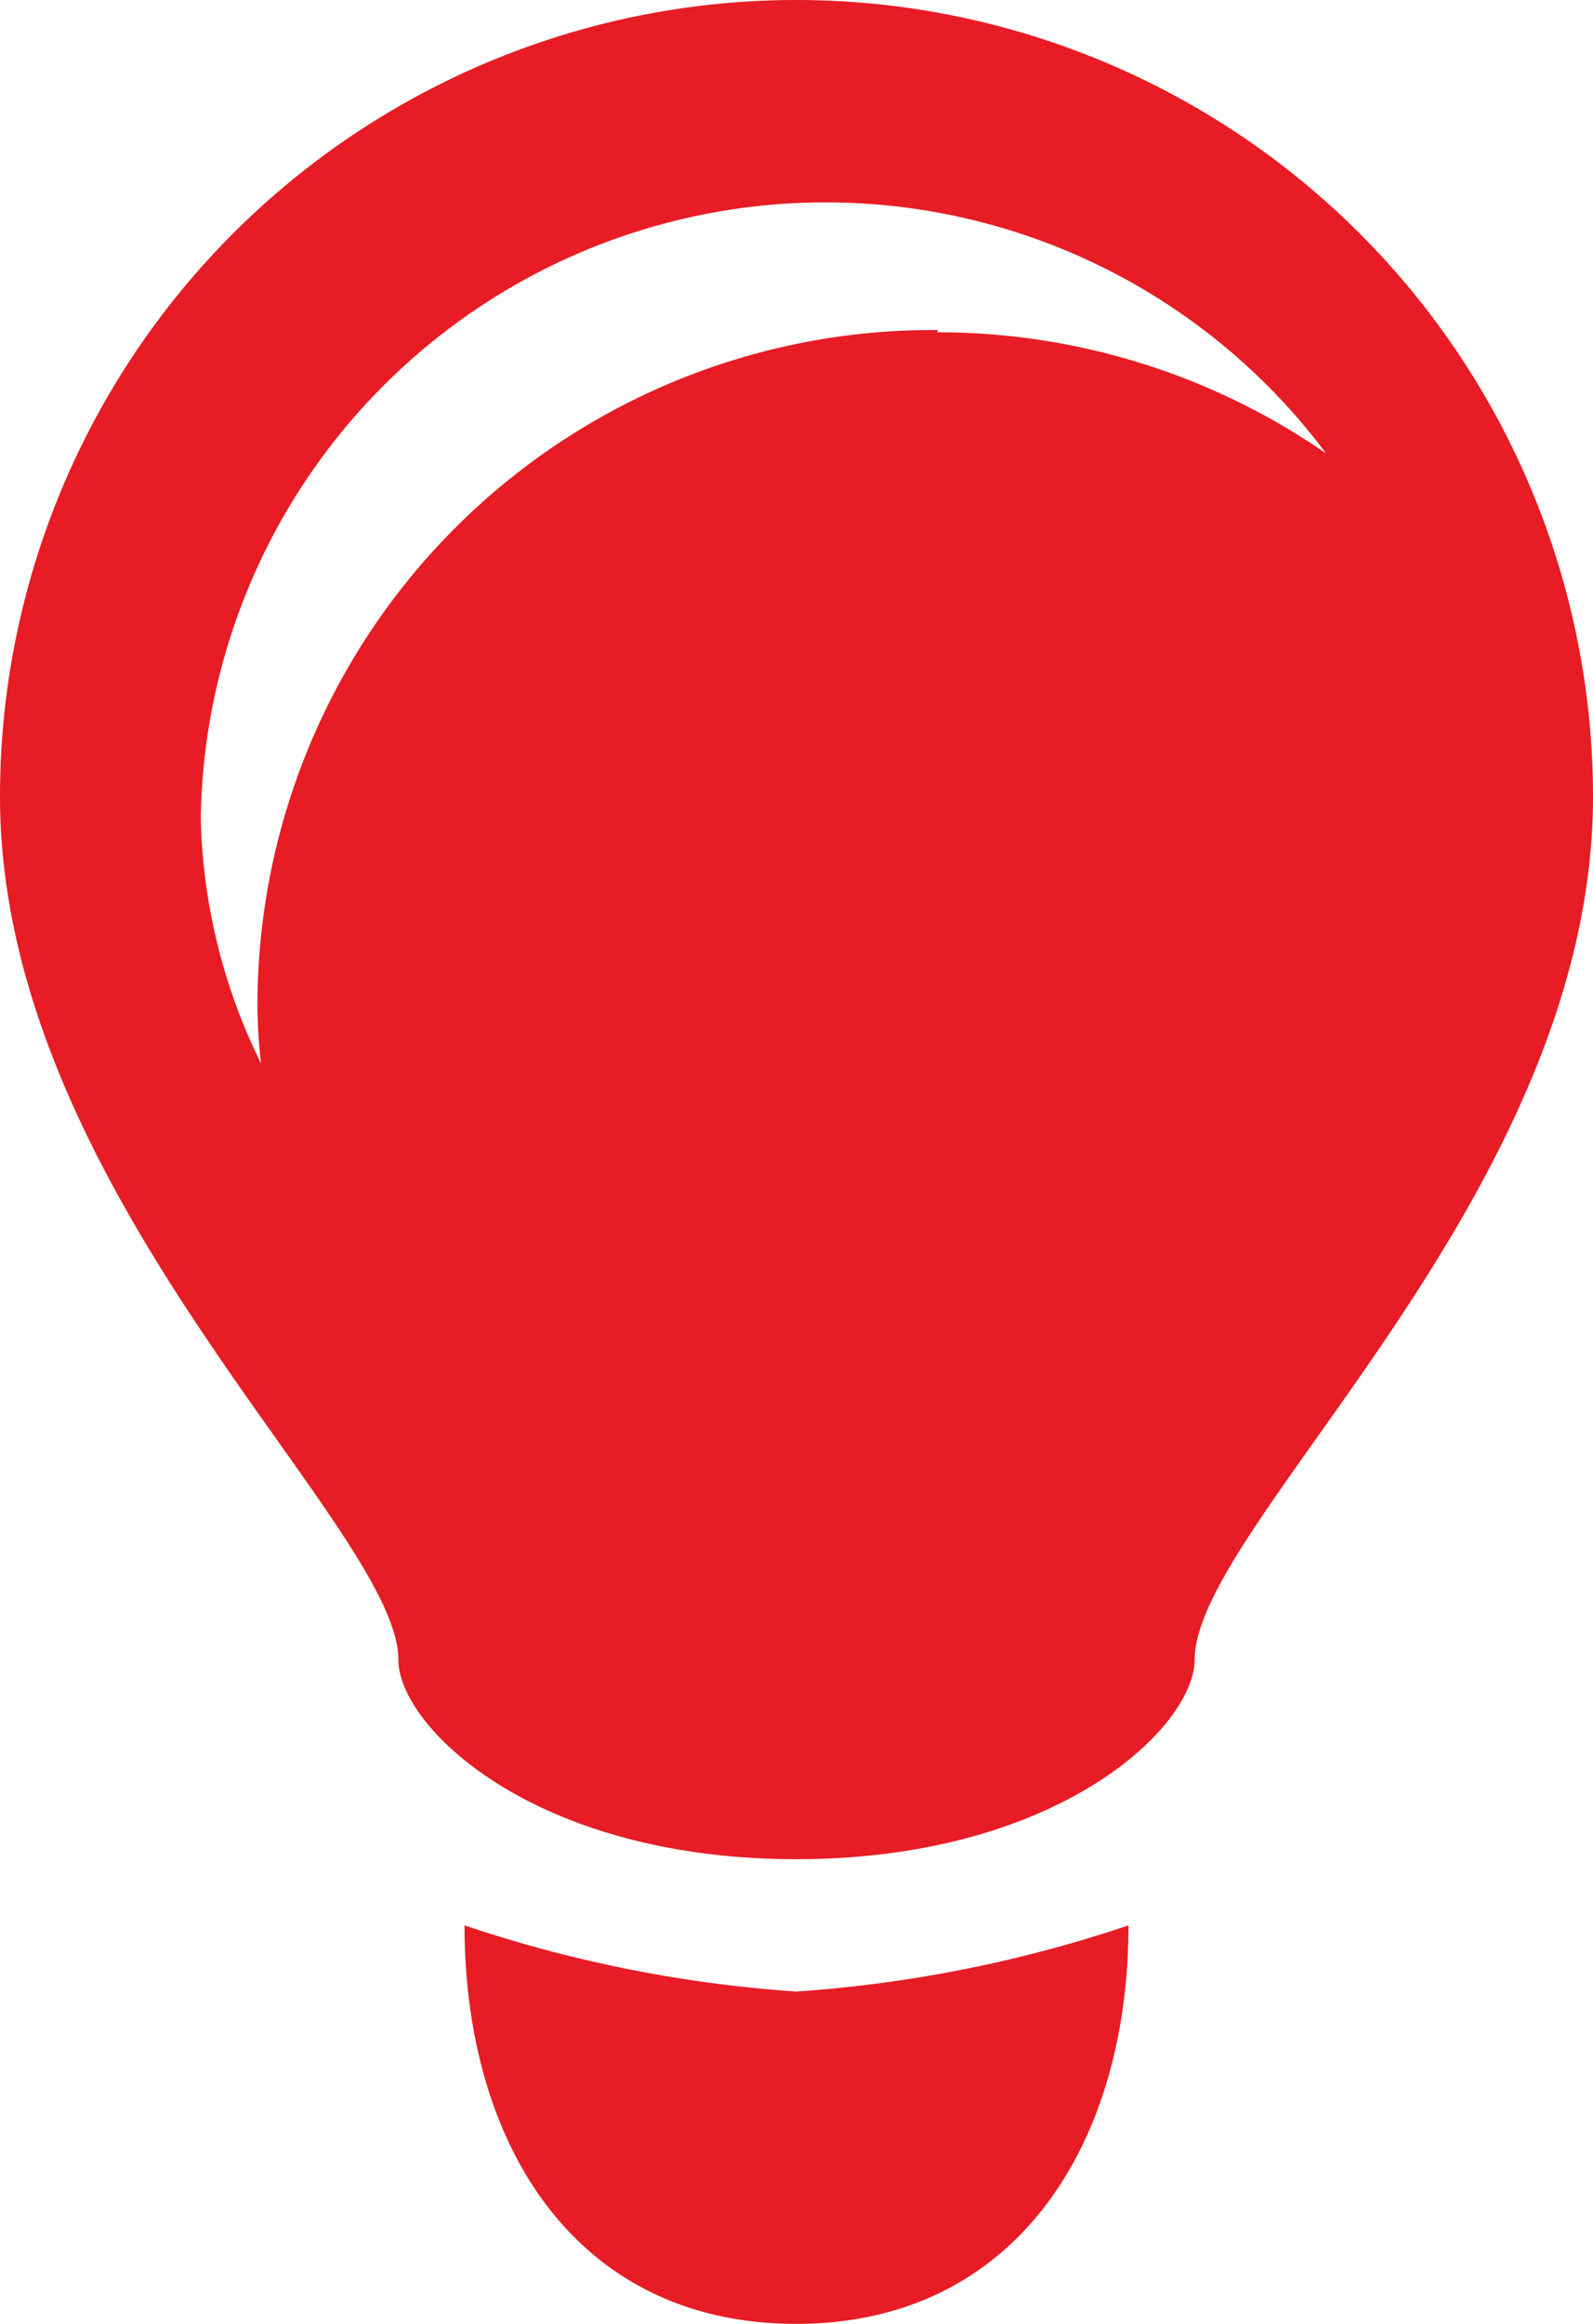 <svg id="レイヤー_1" data-name="レイヤー 1" xmlns="http://www.w3.org/2000/svg" xmlns:xlink="http://www.w3.org/1999/xlink" viewBox="0 0 35.39 51.61"><defs><style>.cls-1{fill:none;}.cls-2{clip-path:url(#clip-path);}.cls-3{fill:#e71c24;}</style><clipPath id="clip-path" transform="translate(0 0)"><rect class="cls-1" width="35.39" height="51.61"/></clipPath></defs><g class="cls-2"><path class="cls-3" d="M10.32,42.76c0,4.89,2.49,8.85,7.37,8.85s7.38-4,7.38-8.85a29.31,29.31,0,0,1-7.38,1.47,29.31,29.31,0,0,1-7.37-1.47" transform="translate(0 0)"/><path class="cls-3" d="M17.69,0A17.69,17.69,0,0,0,0,17.69c0,8.85,8.85,16.22,8.85,19.17,0,1.48,3,4.43,8.84,4.43s8.85-2.95,8.85-4.43c0-3,8.85-10.32,8.85-19.17A17.7,17.7,0,0,0,17.69,0m3.15,7.33a15,15,0,0,0-15.12,15,11.17,11.17,0,0,0,.08,1.29,12.92,12.92,0,0,1-1.34-5.44,13.88,13.88,0,0,1,25-8.11,15.15,15.15,0,0,0-8.64-2.69" transform="translate(0 0)"/></g></svg>